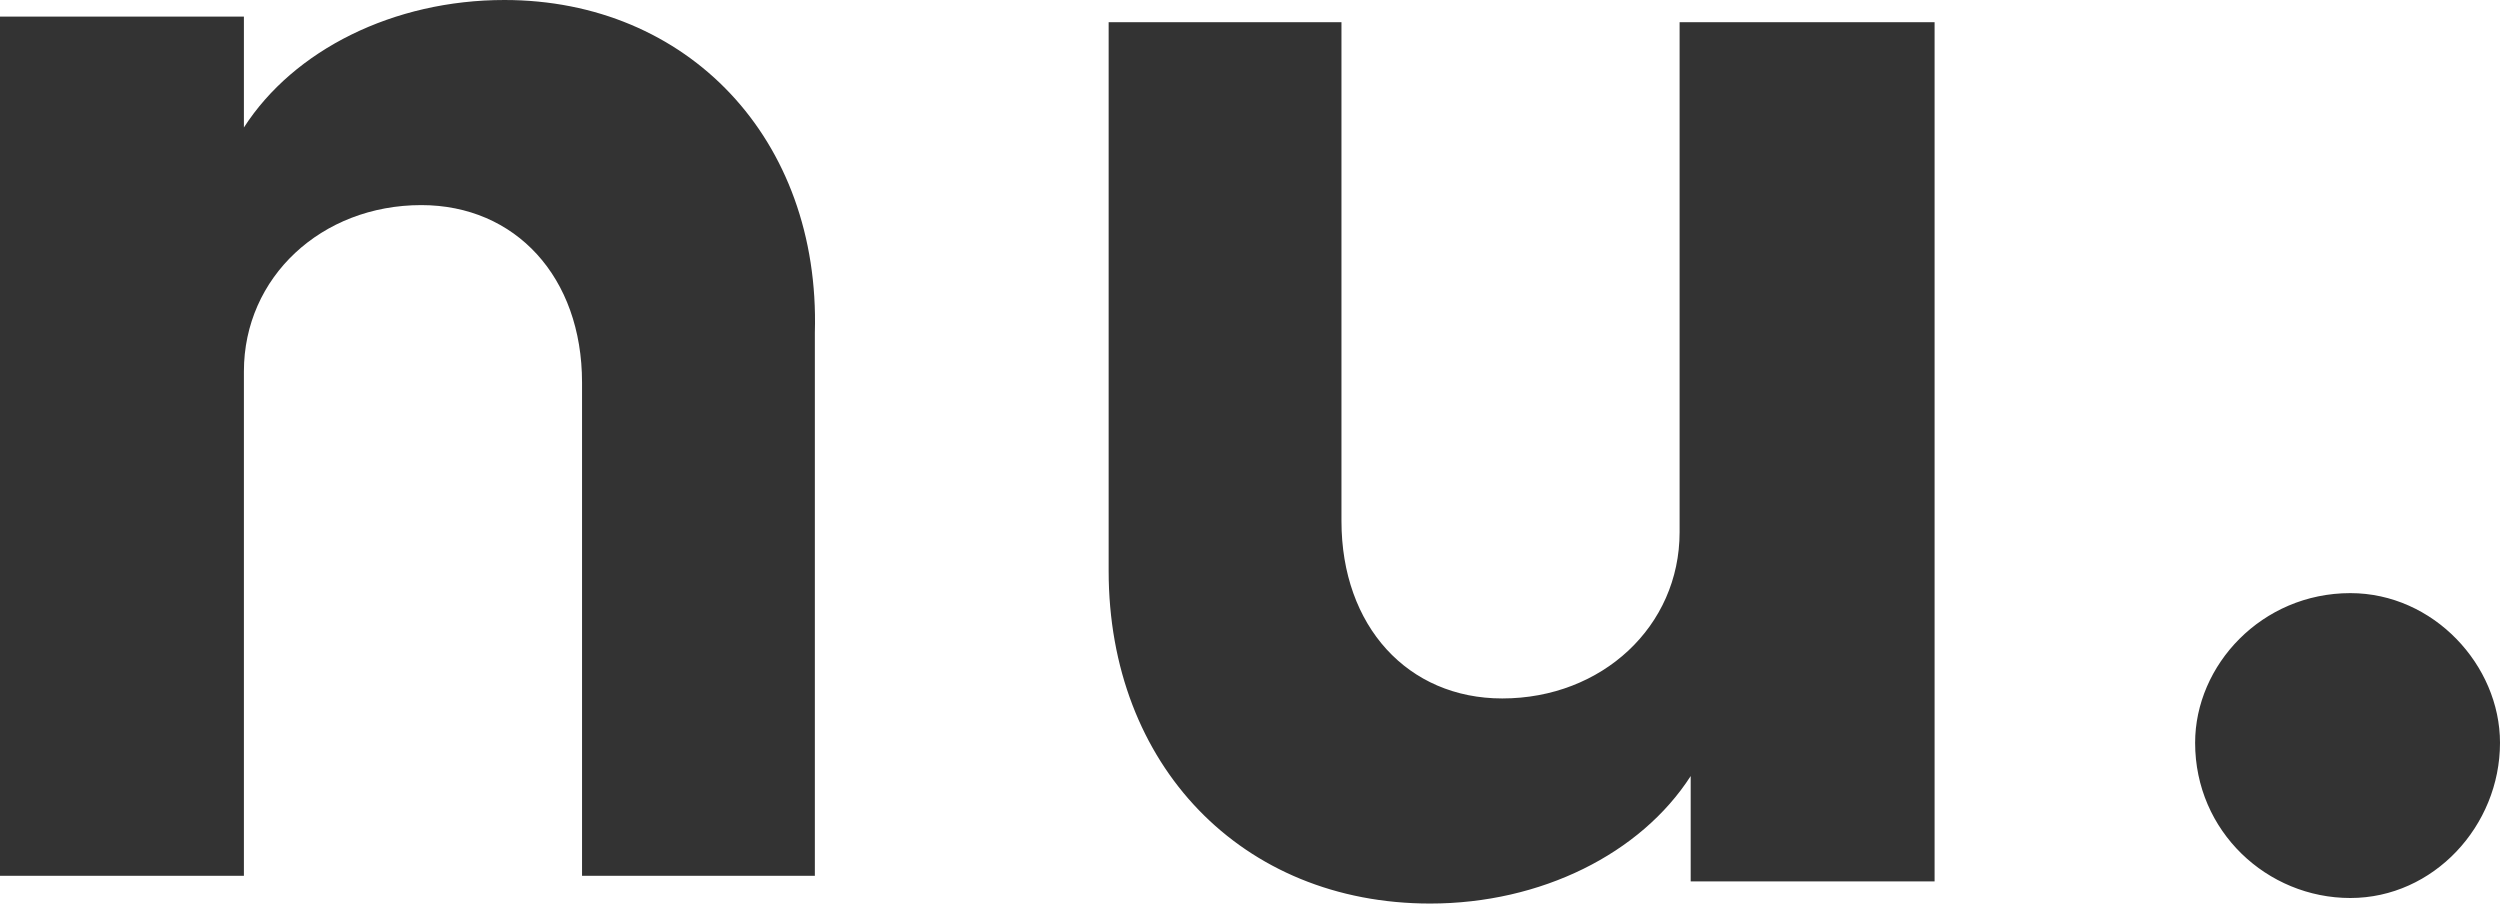 <?xml version="1.0" encoding="utf-8"?>
<!-- Generator: Adobe Illustrator 25.2.1, SVG Export Plug-In . SVG Version: 6.00 Build 0)  -->
<svg version="1.1" id="Layer_1" xmlns="http://www.w3.org/2000/svg" xmlns:xlink="http://www.w3.org/1999/xlink" x="0px" y="0px"
	 viewBox="0 0 45.1 16.3" style="enable-background:new 0 0 45.1 16.3;" xml:space="preserve">
<style type="text/css">
	.st0{opacity:0.8;enable-background:new    ;}
</style>
<path class="st0" d="M9.1,0c-2,0-3.8,0.9-4.7,2.3v-2H0v15.5h4.4V6.6v0.1c0-1.7,1.4-3,3.2-3c1.7,0,2.9,1.3,2.9,3.2v8.9h4.2V6
	C14.8,2.5,12.4,0,9.1,0z M30.3,0.4v9.3V9.6c0,1.7-1.4,3-3.2,3c-1.7,0-2.9-1.3-2.9-3.2v-9H20v9.9c0,3.5,2.4,6,5.8,6
	c2,0,3.8-0.9,4.7-2.3v1.9h4.4V0.4H30.3z M42.4,16.2c1.5,0,2.7-1.3,2.7-2.8c0-1.4-1.2-2.7-2.7-2.7c-1.6,0-2.8,1.3-2.8,2.7
	C39.6,15,40.9,16.2,42.4,16.2z"/>
</svg>
